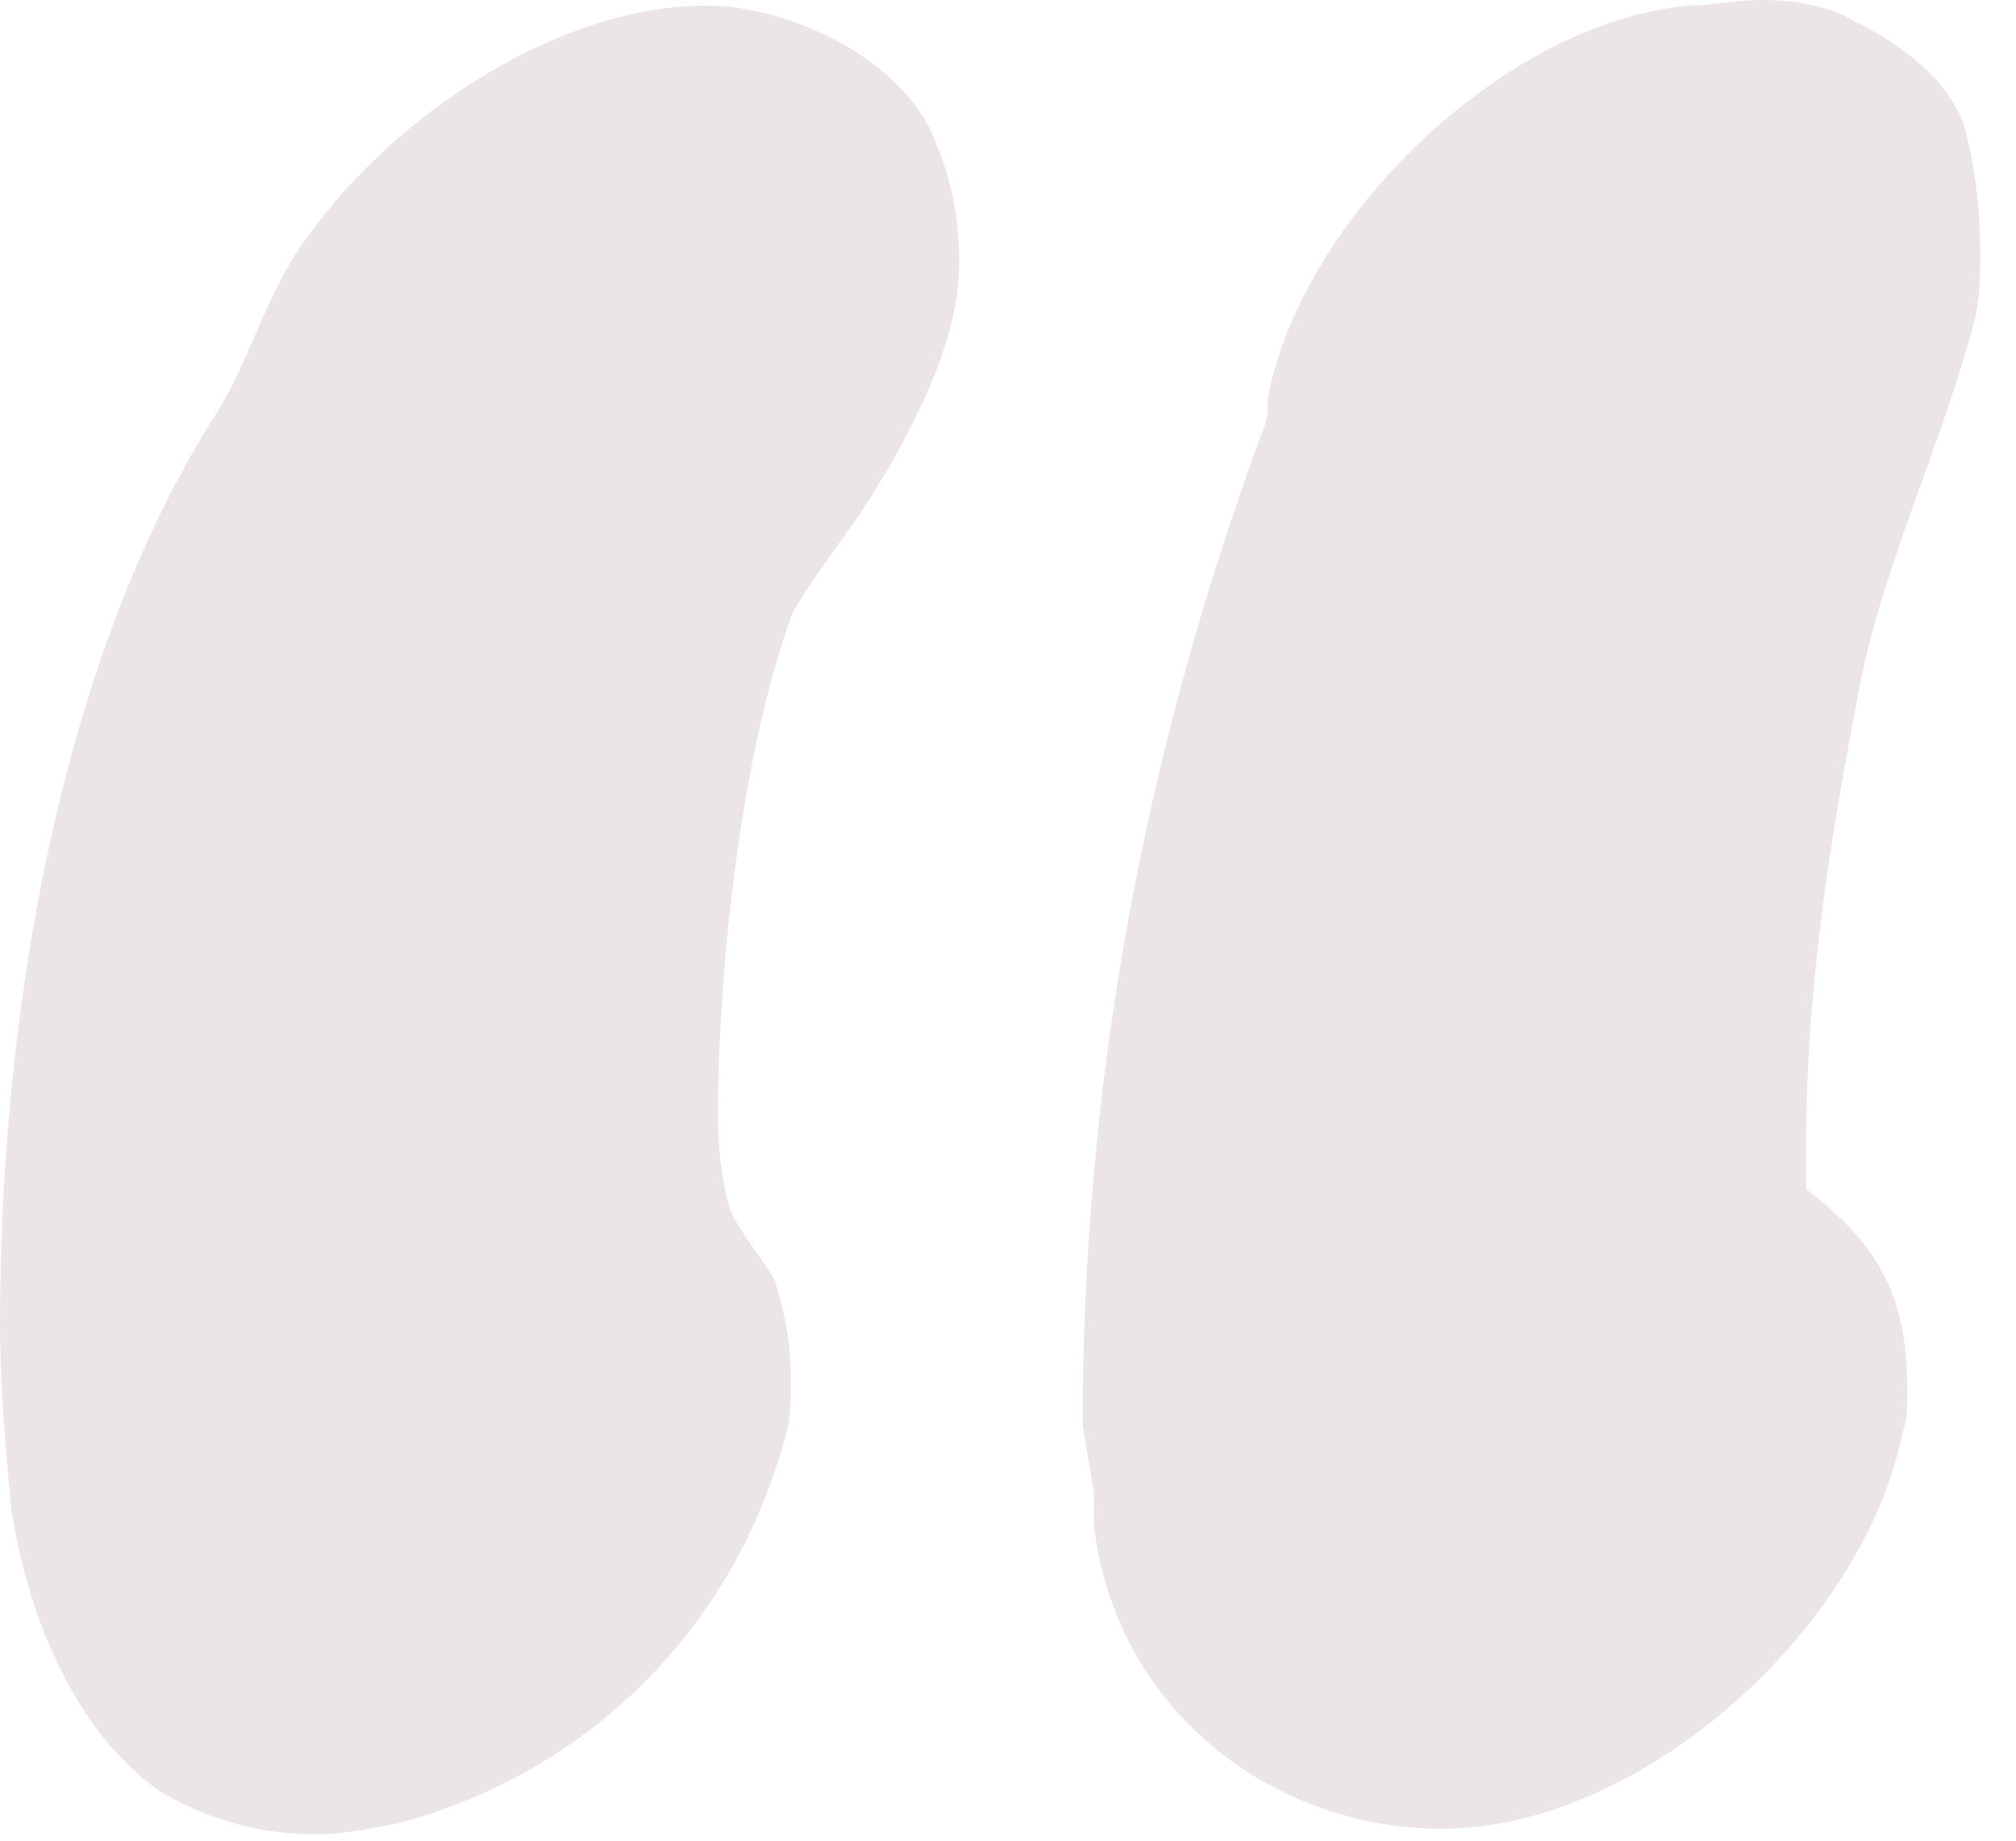 <svg xmlns="http://www.w3.org/2000/svg" width="46" height="42" viewBox="0 0 46 42" fill="none"><path d="M43.392 32.768C42.496 37.12 37.504 41.728 32.896 41.728C29.056 41.728 25.472 39.04 24.96 34.816C24.96 34.56 24.96 34.304 24.96 34.048L24.704 32.512C24.704 24.704 26.112 17.152 28.8 9.856C28.928 9.6 28.928 9.344 28.928 9.088C29.696 4.992 34.304 0.512 38.528 0.128C39.04 0.128 39.552 0 40.192 0C40.96 0 41.728 0.128 42.368 0.512C43.392 1.024 44.416 1.792 44.8 2.816C45.056 3.712 45.184 4.736 45.184 5.76C45.184 6.272 45.184 6.784 45.056 7.296C44.288 10.24 42.88 13.056 42.368 16C41.728 19.328 41.216 22.656 41.216 25.984V27.136C42.88 28.416 43.52 29.568 43.52 31.744C43.52 32.128 43.52 32.384 43.392 32.768ZM9.088 41.6C8.448 41.728 7.808 41.856 7.168 41.856C5.888 41.856 4.608 41.472 3.584 40.832C1.664 39.424 0.64 36.864 0.256 34.432C0.128 33.024 0 31.616 0 30.208C0 23.424 1.28 15.104 4.992 9.344C5.76 8.064 6.144 6.528 7.04 5.376C8.96 2.688 12.672 0.128 16.128 0.128C18.048 0.128 20.736 1.408 21.376 3.328C21.76 4.224 21.888 5.12 21.888 6.016C21.888 7.936 20.608 10.24 19.584 11.776C19.328 12.16 18.176 13.696 18.048 14.08C16.896 17.28 16.384 22.144 16.384 25.472C16.384 26.368 16.512 27.136 16.64 27.52C16.64 27.776 17.536 28.928 17.664 29.184C17.92 29.952 18.048 30.72 18.048 31.488C18.048 32 18.048 32.384 17.92 32.768C16.768 37.12 13.44 40.448 9.088 41.6Z" fill="#EBE5E7"></path></svg>